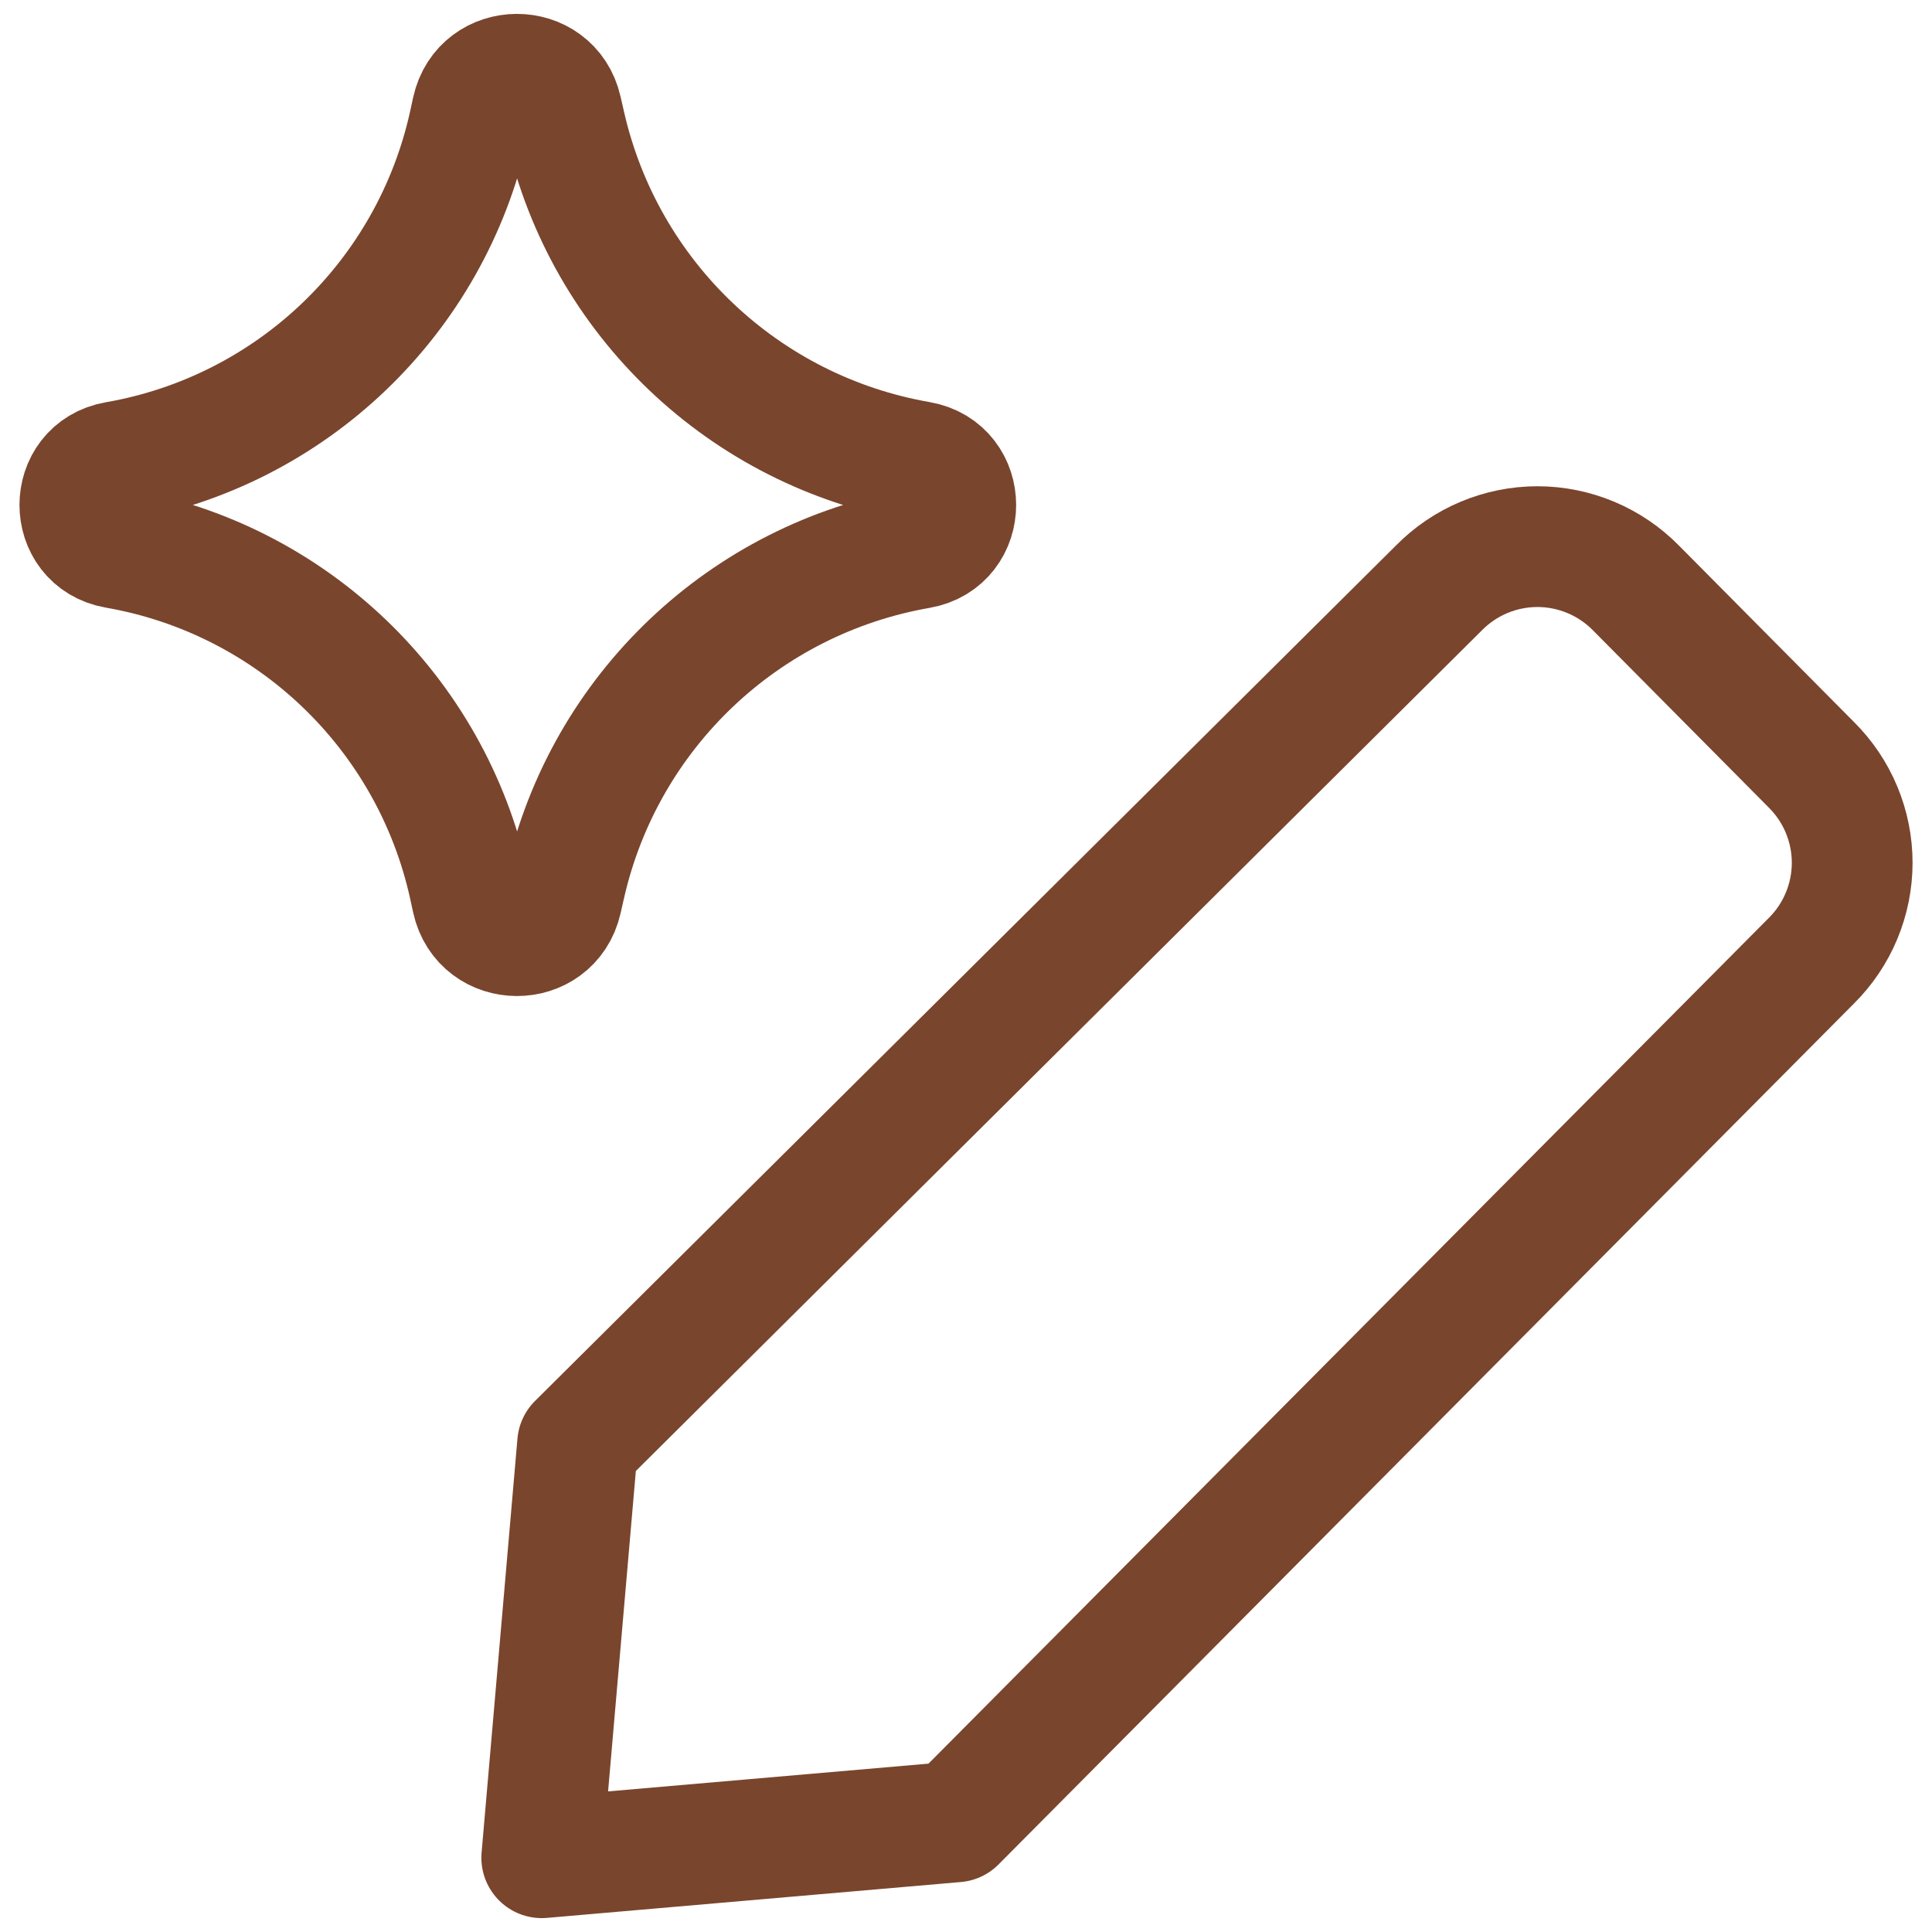 <svg width="32" height="32" viewBox="0 0 32 32" fill="none" xmlns="http://www.w3.org/2000/svg">
<g clip-path="url(#clip0_1104_5958)">
<path d="M15.83 30.176L8.973 30.77L9.567 23.913L23.83 9.741C24.043 9.524 24.297 9.351 24.578 9.233C24.859 9.115 25.16 9.054 25.465 9.054C25.769 9.054 26.07 9.115 26.351 9.233C26.632 9.351 26.886 9.524 27.099 9.741L30.002 12.667C30.216 12.88 30.386 13.132 30.502 13.411C30.618 13.69 30.678 13.988 30.678 14.29C30.678 14.592 30.618 14.89 30.502 15.169C30.386 15.448 30.216 15.7 30.002 15.913L15.83 30.176Z" stroke="#7A452D" stroke-width="2" stroke-linecap="round" stroke-linejoin="round"/>
<path d="M1.924 9.079C1.122 8.939 1.122 7.788 1.924 7.648C4.83 7.143 7.141 4.929 7.772 2.048L7.82 1.827C7.994 1.034 9.123 1.03 9.303 1.821L9.362 2.078C10.016 4.946 12.328 7.141 15.226 7.645C16.032 7.785 16.032 8.942 15.226 9.083C12.328 9.587 10.016 11.781 9.362 14.649L9.303 14.907C9.123 15.698 7.994 15.693 7.82 14.9L7.772 14.679C7.141 11.798 4.83 9.585 1.924 9.079Z" stroke="#7A452D" stroke-width="2" stroke-linecap="round" stroke-linejoin="round"/>
</g>
<defs>
<clipPath id="clip0_1104_5958">
<rect width="32" height="32" fill="white"/>
</clipPath>
</defs>
</svg>
